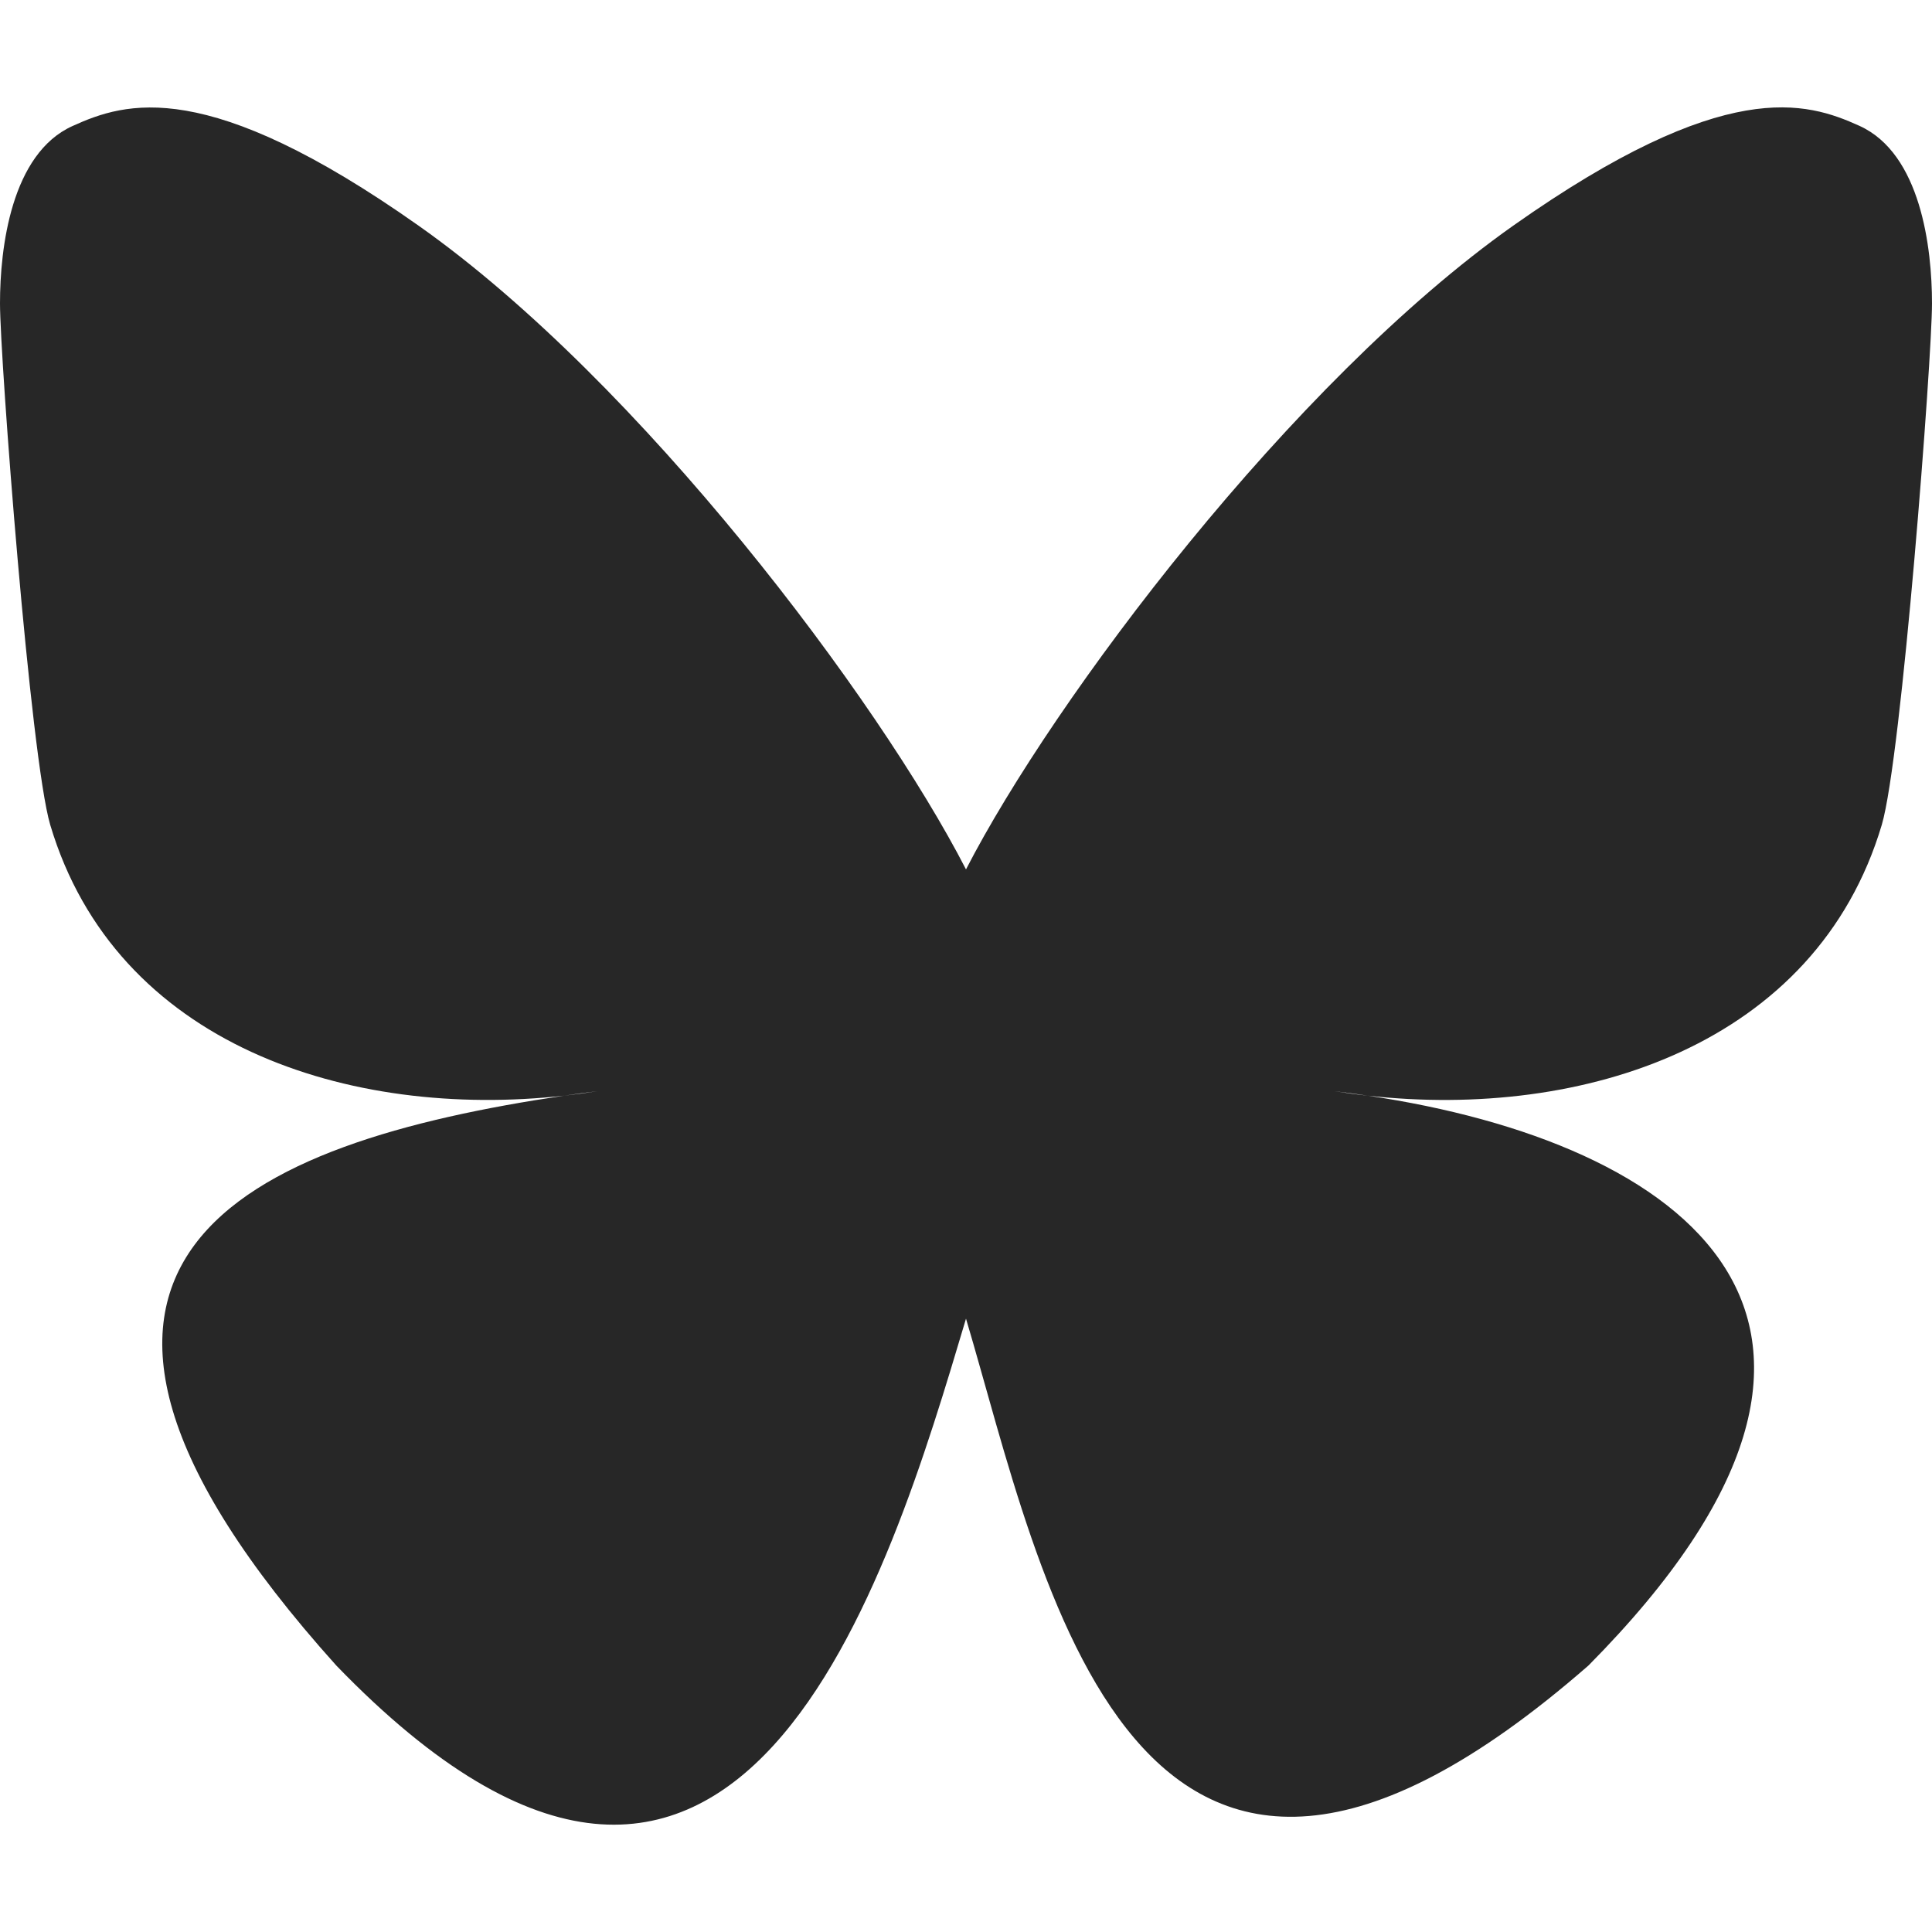 <svg width="24" height="24" viewBox="0 0 24 24" fill="none" xmlns="http://www.w3.org/2000/svg">
<path d="M12 10.8C10.913 8.686 7.954 4.747 5.202 2.805C2.566 0.944 1.561 1.266 0.902 1.565C0.139 1.908 0 3.08 0 3.768C0 4.458 0.378 9.418 0.624 10.247C1.439 12.983 4.337 13.907 7.007 13.611C7.143 13.591 7.282 13.572 7.422 13.555C7.284 13.577 7.146 13.595 7.007 13.611C3.095 14.191 -0.38 15.616 4.177 20.689C9.19 25.879 11.047 19.576 12 16.381C12.953 19.576 14.05 25.652 19.733 20.689C24 16.381 20.905 14.191 16.993 13.611C16.854 13.596 16.716 13.577 16.578 13.555C16.718 13.572 16.857 13.591 16.993 13.611C19.663 13.908 22.561 12.983 23.376 10.247C23.622 9.419 24 4.457 24 3.769C24 3.079 23.861 1.908 23.098 1.563C22.439 1.265 21.434 0.943 18.798 2.803C16.046 4.748 13.087 8.687 12 10.8Z" fill="#272727"/>
</svg>
